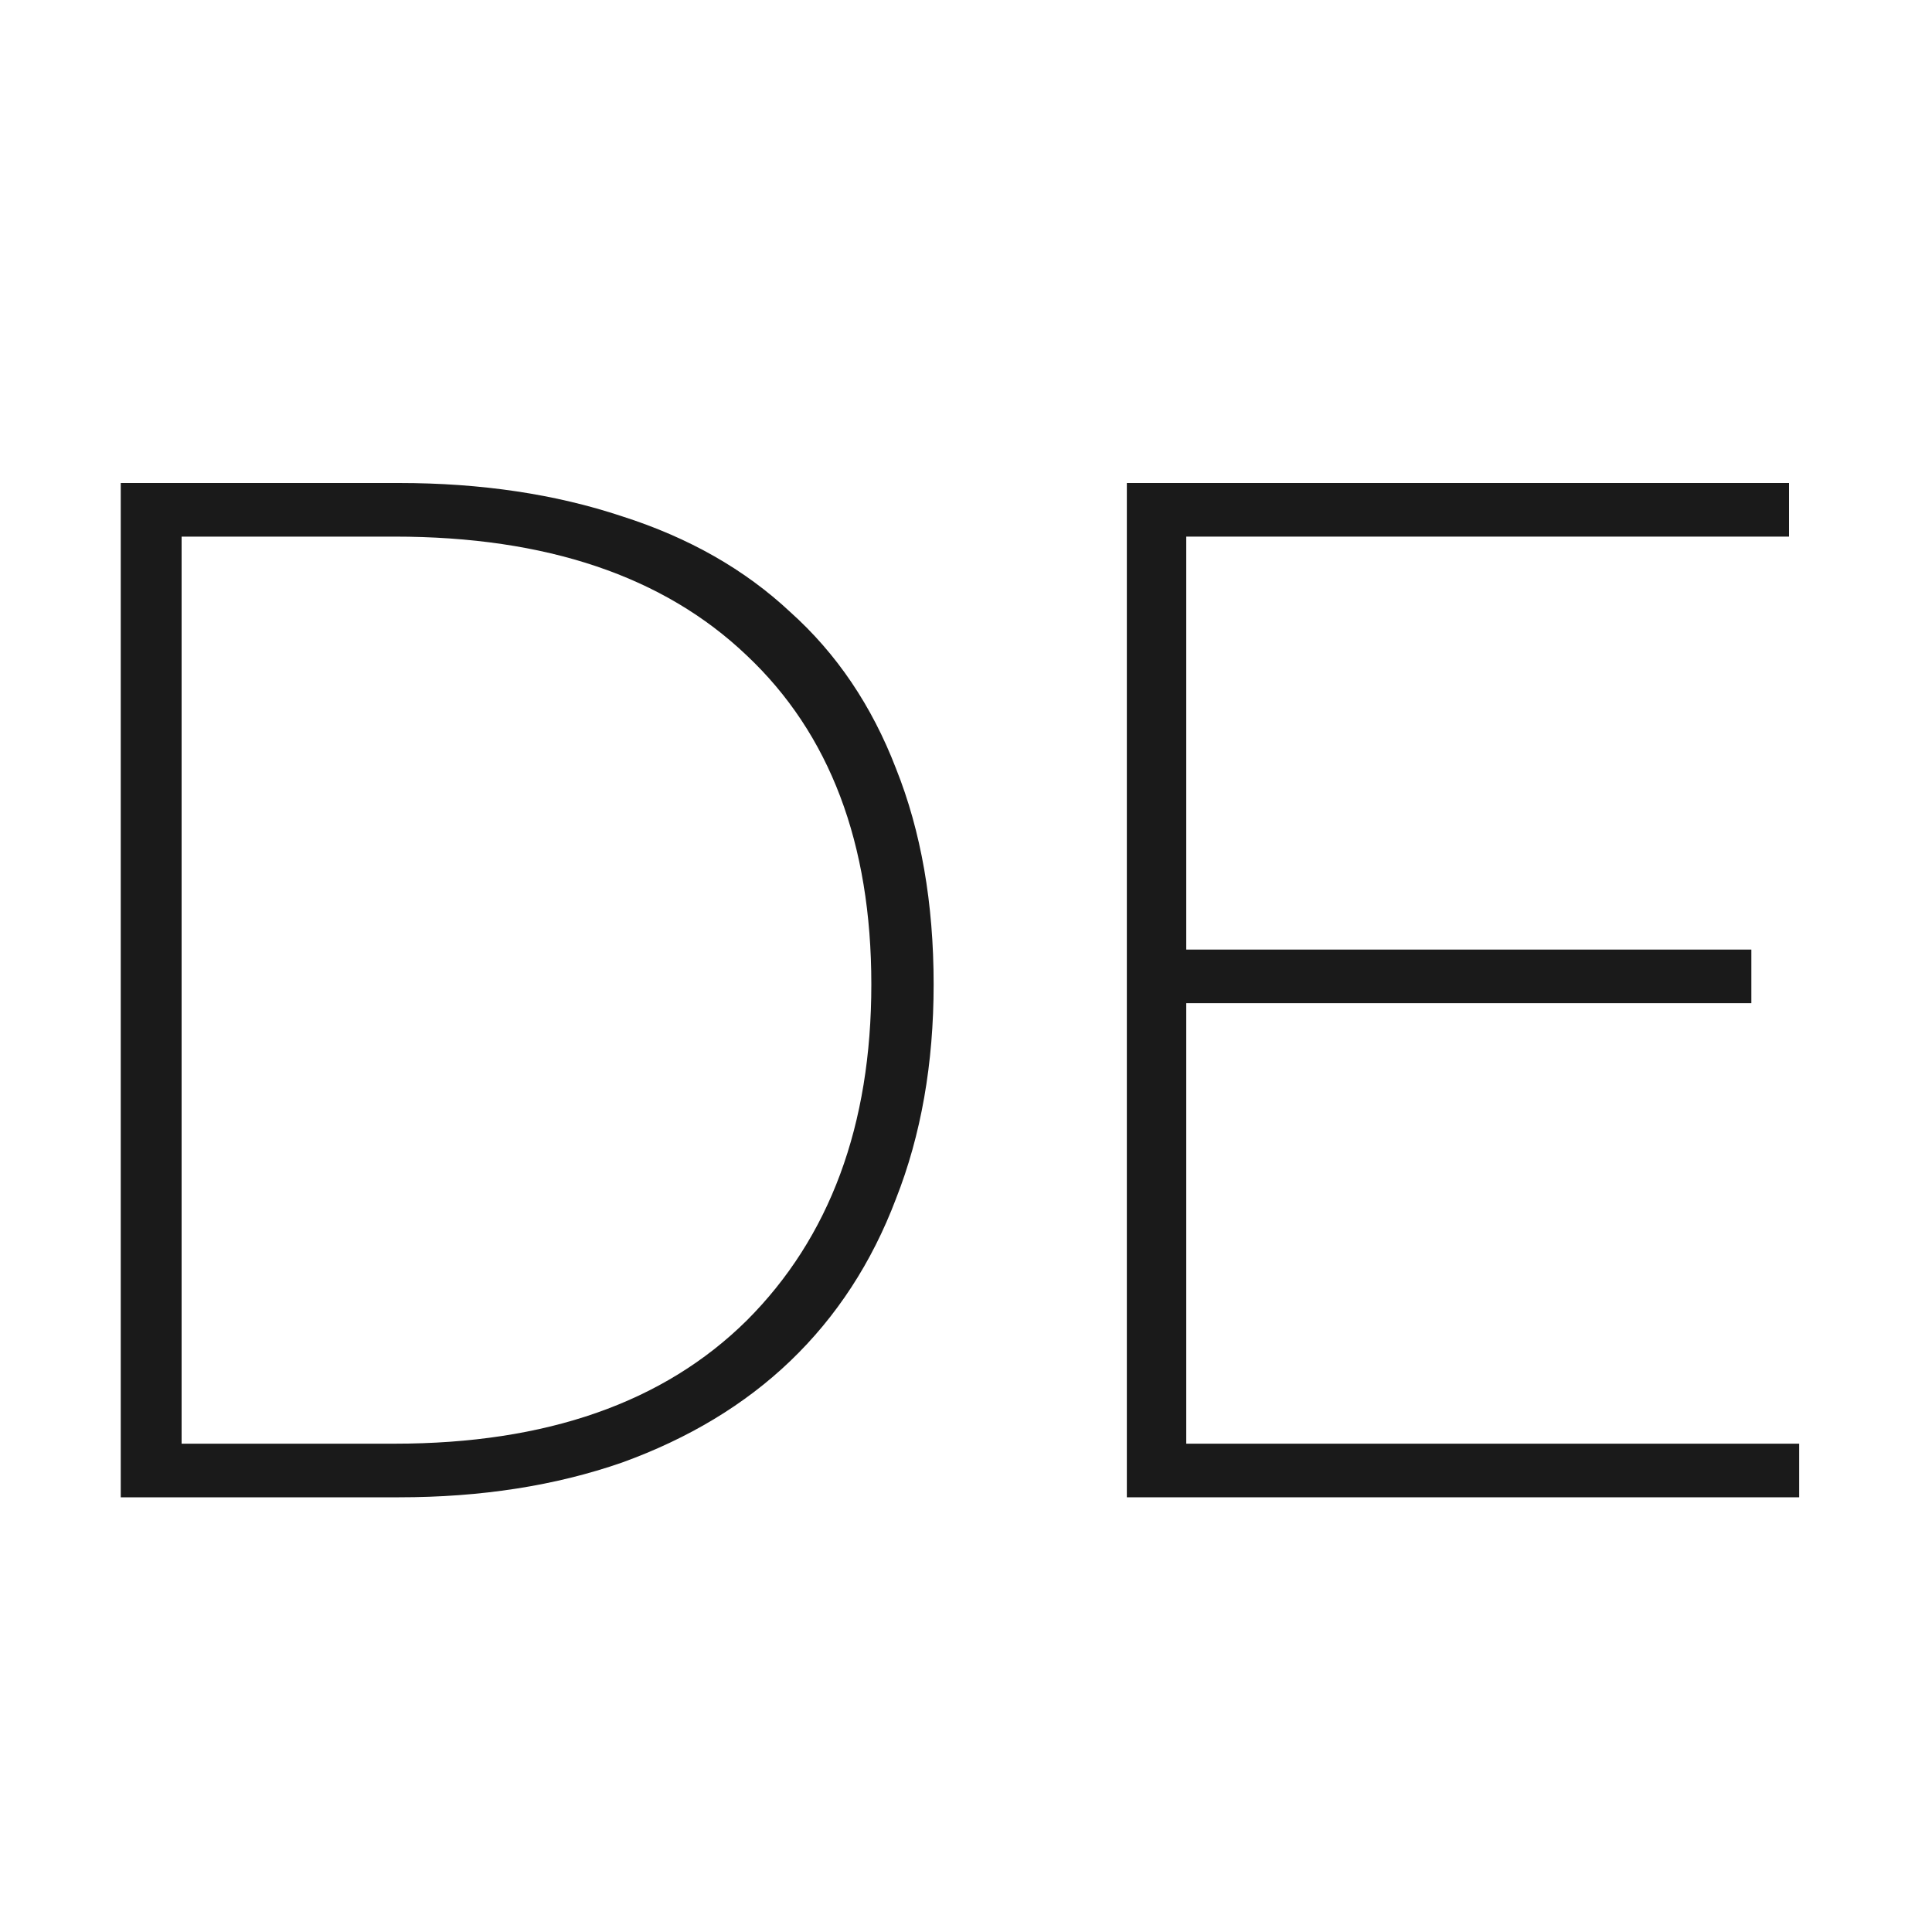 <svg width="32" height="32" viewBox="0 0 32 32" fill="none" xmlns="http://www.w3.org/2000/svg">
<path d="M2 24.8V8H6.608C7.968 8 9.2 8.184 10.304 8.552C11.408 8.904 12.336 9.432 13.088 10.136C13.856 10.824 14.44 11.688 14.84 12.728C15.256 13.768 15.464 14.96 15.464 16.304C15.464 17.616 15.256 18.8 14.84 19.856C14.44 20.912 13.856 21.808 13.088 22.544C12.336 23.264 11.408 23.824 10.304 24.224C9.2 24.608 7.968 24.8 6.608 24.8H2ZM3.008 23.912H6.536C9.048 23.912 10.992 23.232 12.368 21.872C13.744 20.496 14.432 18.64 14.432 16.304C14.432 13.968 13.744 12.152 12.368 10.856C10.992 9.544 9.048 8.888 6.536 8.888H3.008V23.912Z" fill="#1A1A1A"/>
<path d="M29.8 23.912V24.8H18.664V8H29.632V8.888H19.648V15.728H29.008V16.616H19.648V23.912H29.8Z" fill="#1A1A1A"/>
</svg>
